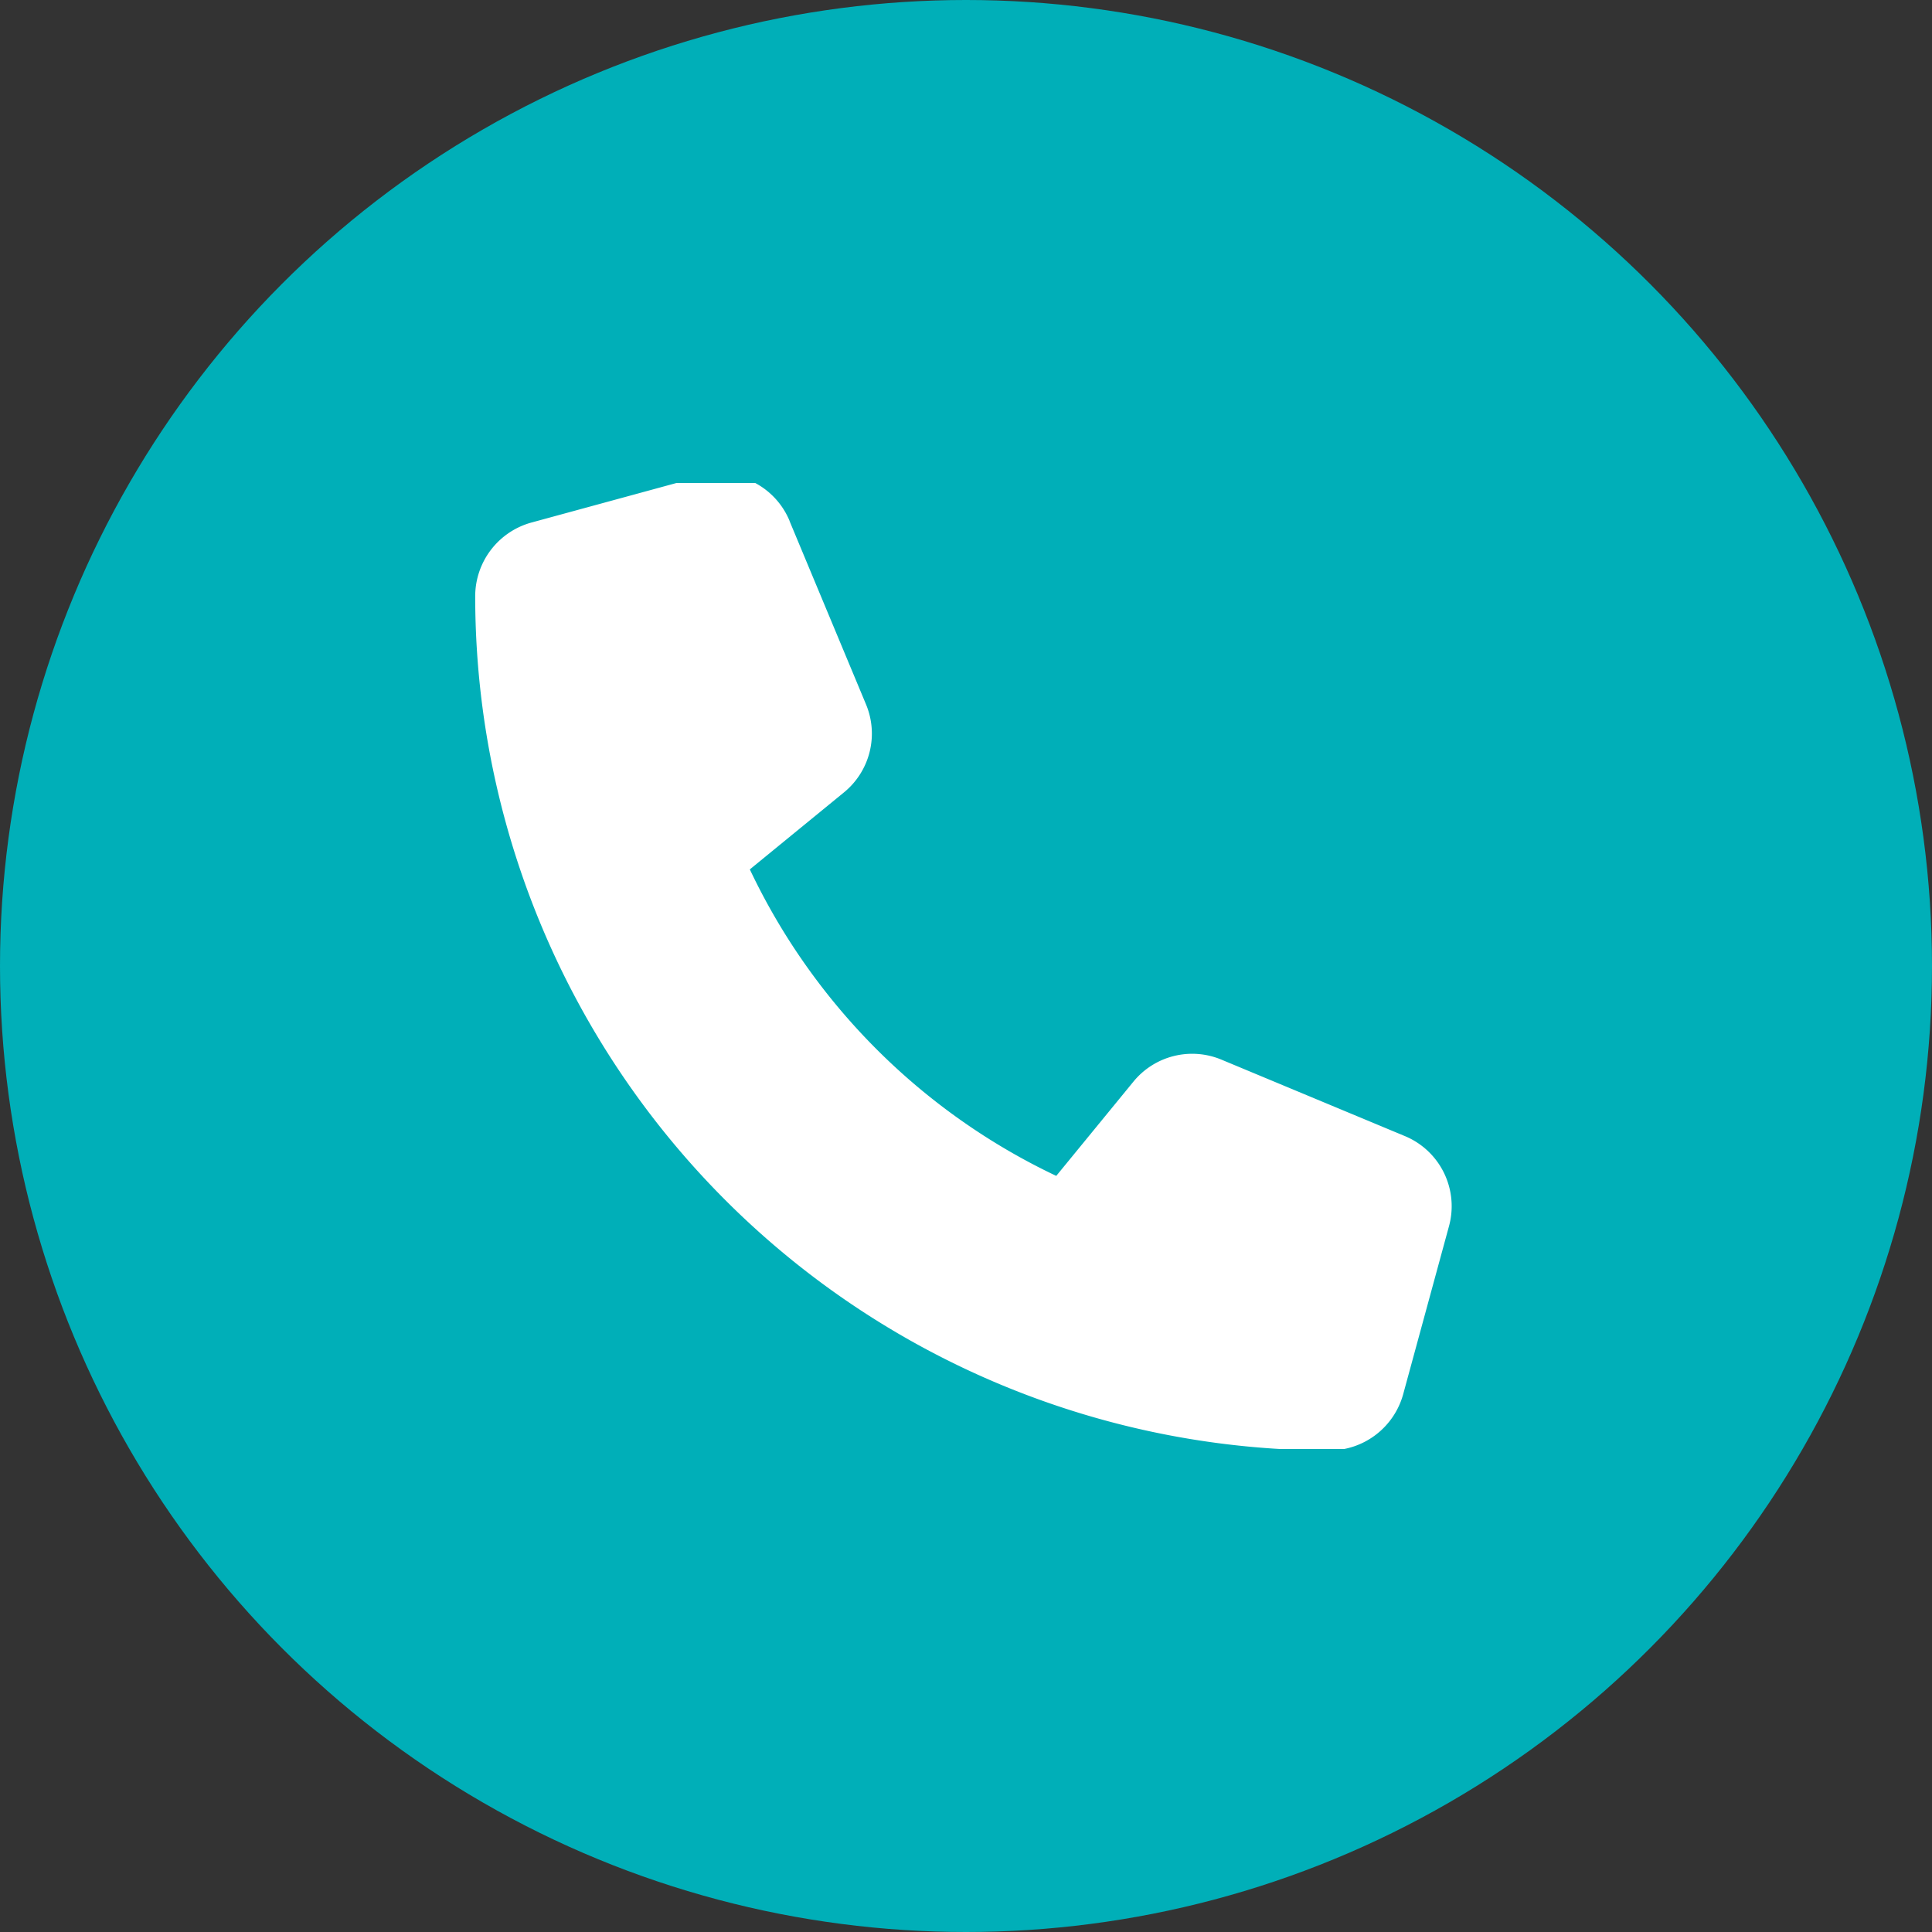 <svg xmlns="http://www.w3.org/2000/svg" xmlns:xlink="http://www.w3.org/1999/xlink" width="28" height="28" viewBox="0 0 28 28"><rect x="0" y="0" width="28" height="28" fill="#333333" stroke="none"/><defs><clipPath id="a"><rect width="16" height="14" transform="translate(-0.297 0.13)" fill="#fff" stroke="#707070" stroke-width="1"></rect></clipPath></defs><g transform="translate(-899 -6533)"><circle cx="14" cy="14" r="14" transform="translate(899 6533)" fill="#00afb8"></circle><g transform="translate(905.297 6539.87)" clip-path="url(#a)"><path d="M4.557.678A1.1,1.1,0,0,0,3.247.037L.815.7A1.109,1.109,0,0,0,0,1.767,12.382,12.382,0,0,0,12.382,14.148a1.109,1.109,0,0,0,1.067-.815l.663-2.432a1.1,1.1,0,0,0-.641-1.31L10.817,8.485a1.1,1.1,0,0,0-1.28.321L8.421,10.169A9.341,9.341,0,0,1,3.98,5.727L5.342,4.613a1.1,1.1,0,0,0,.321-1.28L4.557.681Z" transform="translate(0.59 0.003)" fill="#fff"></path></g></g></svg>